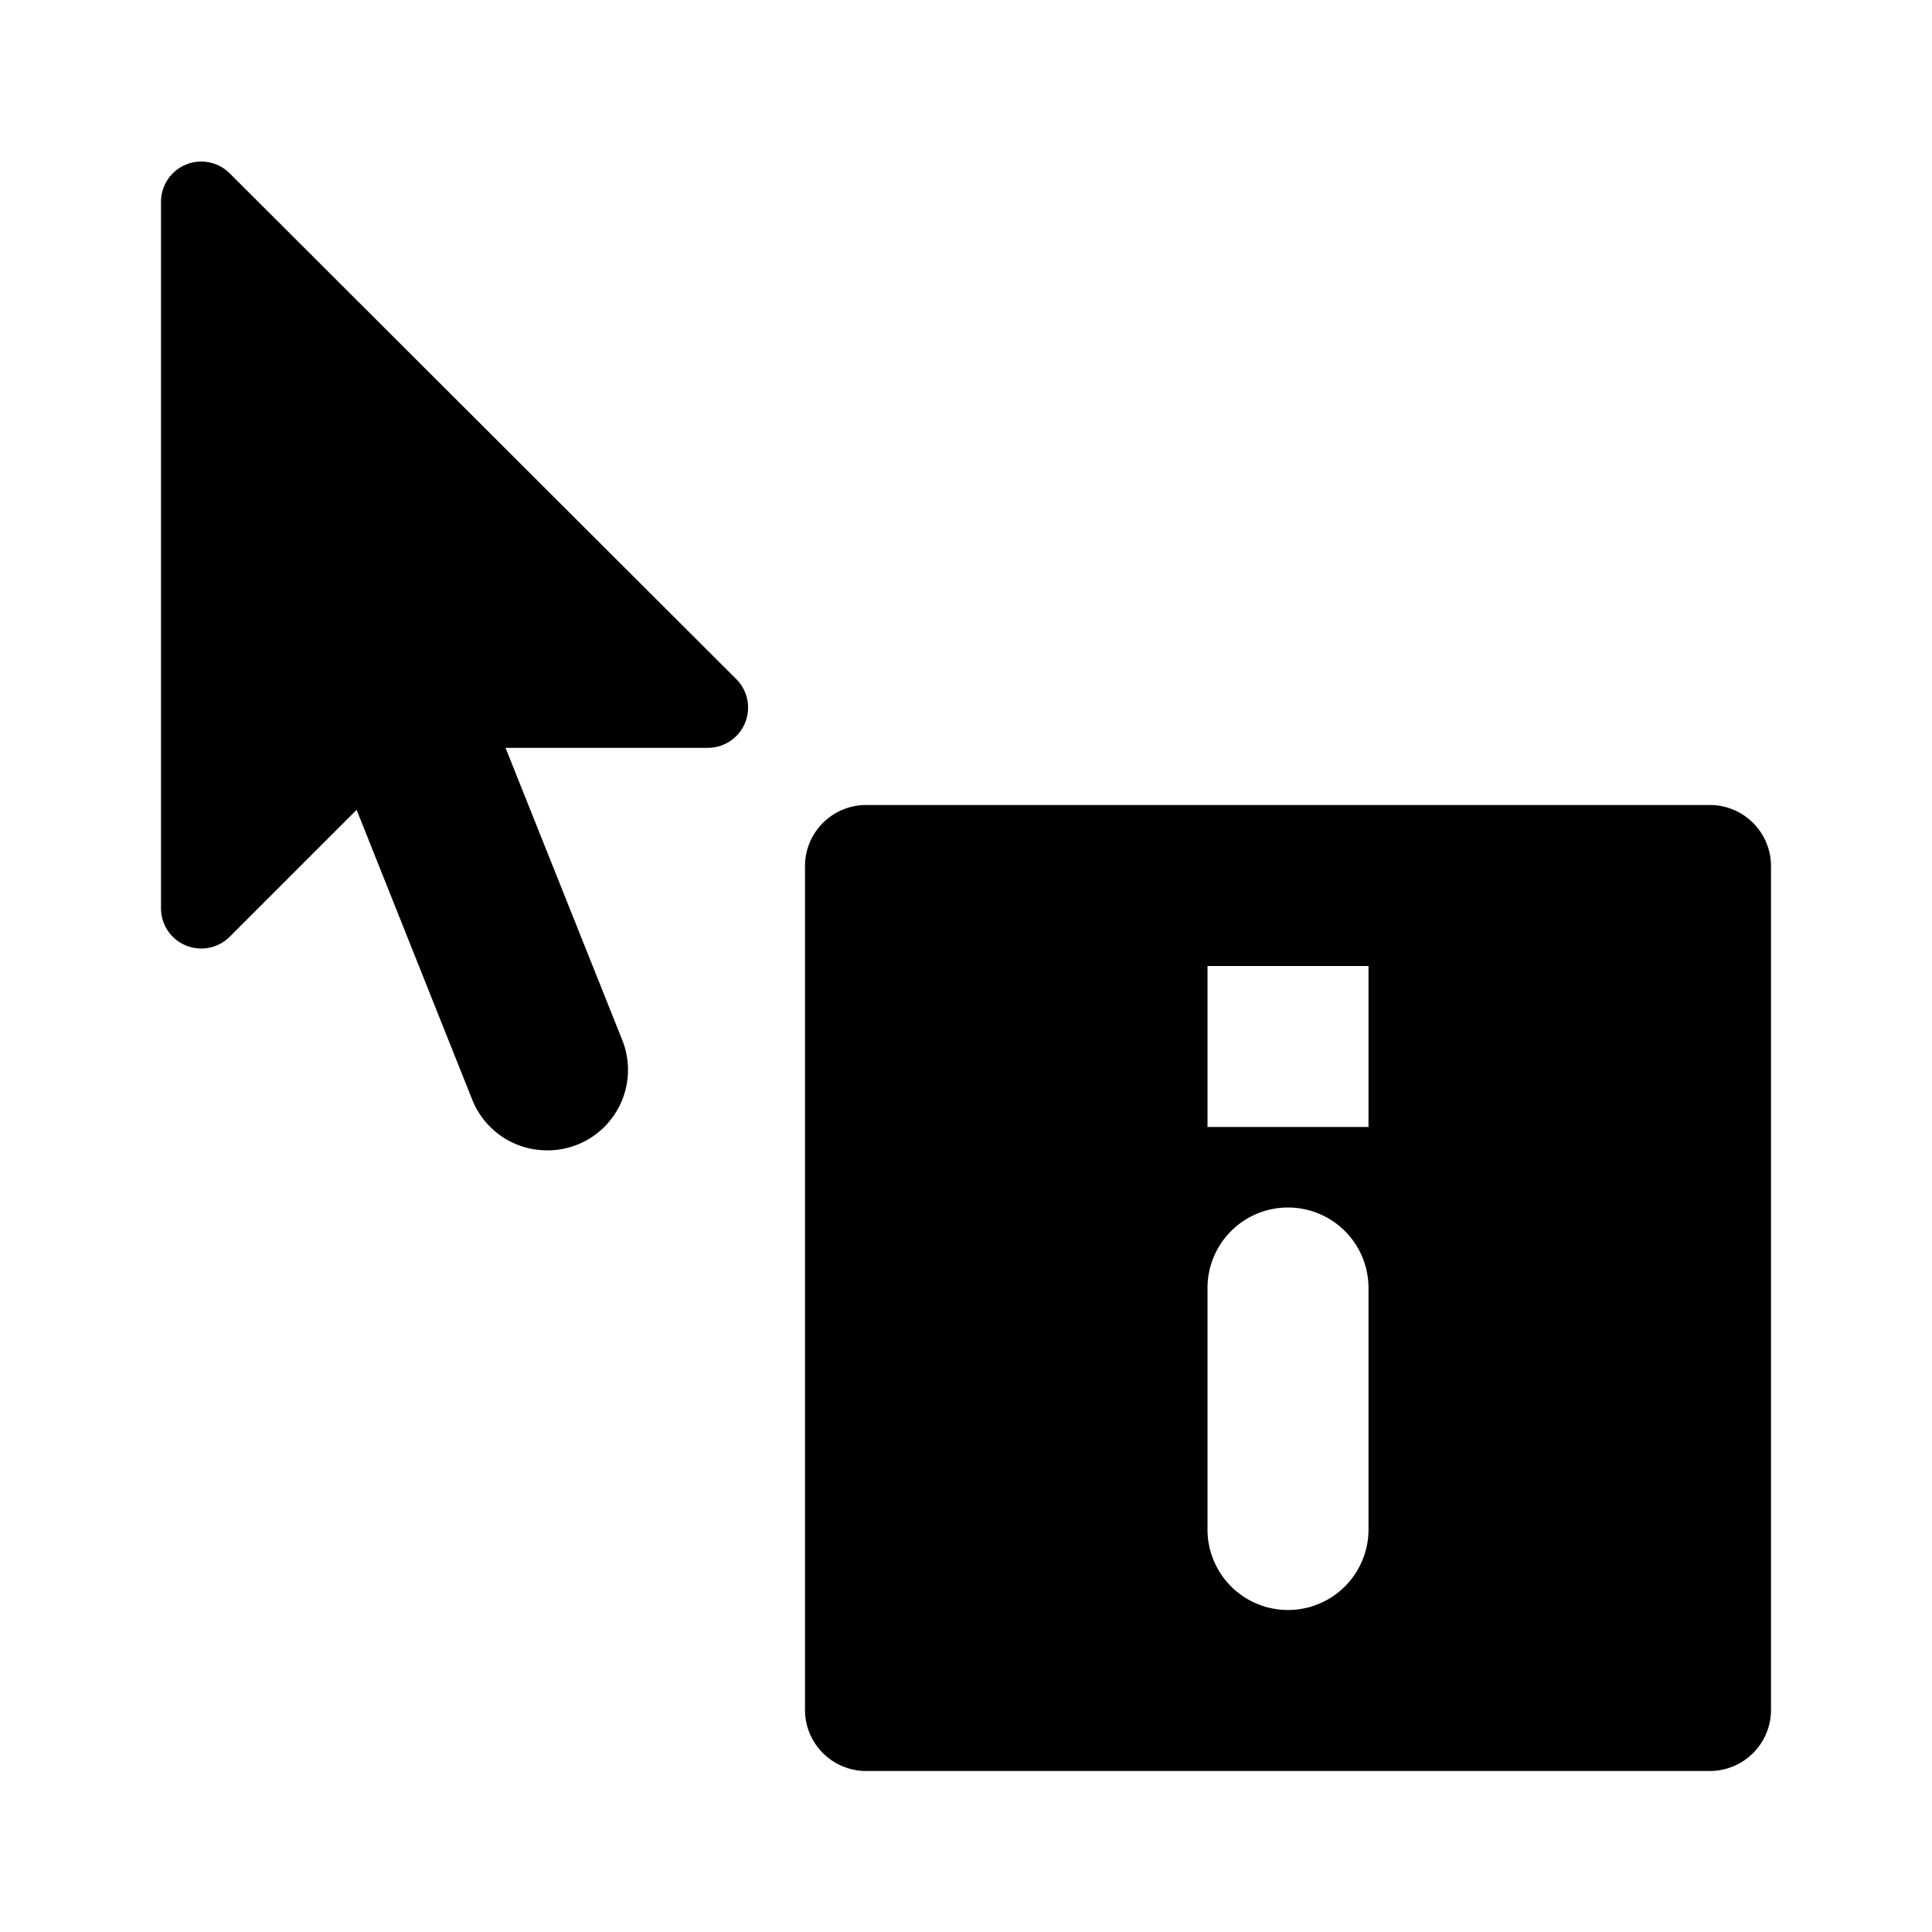 <svg xmlns="http://www.w3.org/2000/svg" viewBox="0 0 24 24" focusable="false"><path d="M21.25,10H10.75a.76.76,0,0,0-.75.75v10.5a.76.76,0,0,0,.75.75h10.5a.76.76,0,0,0,.75-.75V10.75A.76.76,0,0,0,21.25,10ZM17,19a1,1,0,0,1-2,0V16a1,1,0,0,1,2,0Zm0-5H15V12h2ZM8.79,9.29H6.28l1.45,3.63a1,1,0,0,1-.56,1.3,1,1,0,0,1-.37.07,1,1,0,0,1-.93-.62L4.43,10.06,2.85,11.64A.5.5,0,0,1,2,11.29V2.5a.5.5,0,0,1,.85-.35l6.3,6.29A.5.5,0,0,1,8.79,9.29Z"></path></svg>